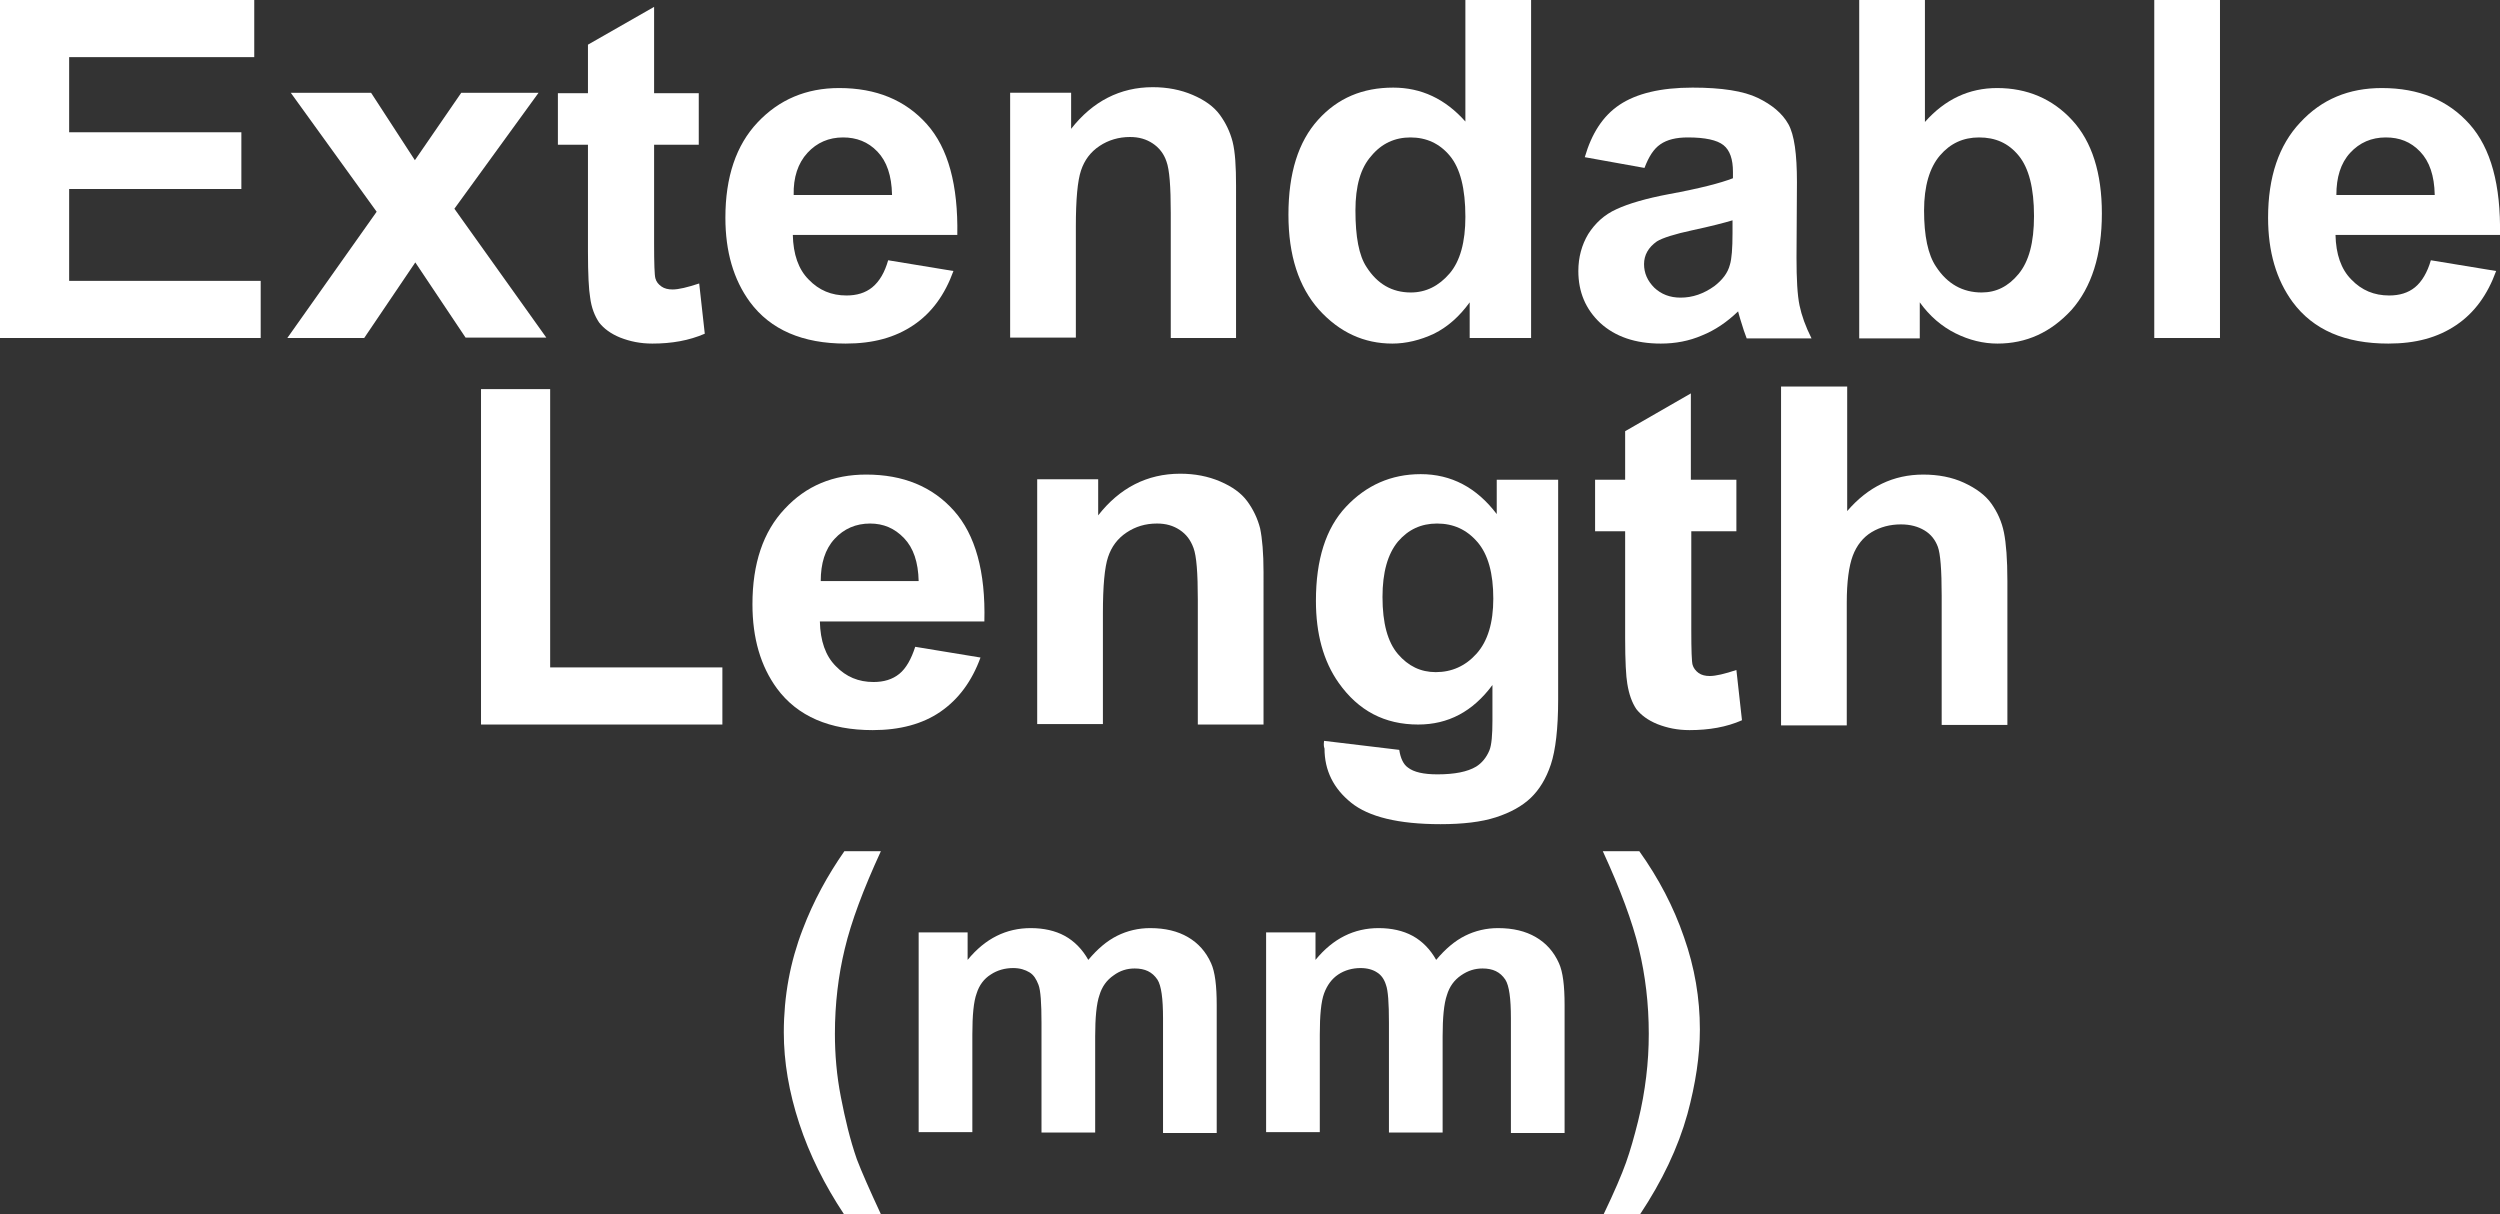 <?xml version="1.0" encoding="utf-8"?>
<!-- Generator: Adobe Illustrator 26.5.0, SVG Export Plug-In . SVG Version: 6.00 Build 0)  -->
<svg version="1.1" id="圖層_1" xmlns="http://www.w3.org/2000/svg" xmlns:xlink="http://www.w3.org/1999/xlink" x="0px" y="0px"
	 viewBox="0 0 58.21 28.27" style="enable-background:new 0 0 58.21 28.27;" xml:space="preserve">
<rect x="0" y="0" width="58.21" height="28.27" fill="#333333" stroke="none"/>
<style type="text/css">
	.st0{fill:#FFFFFF;}
	.st1{fill:none;stroke:#2F2725;stroke-width:0.567;stroke-miterlimit:10;}
	.st2{fill:#231815;}
	.st3{fill:none;stroke:#231815;stroke-width:0.567;}
	.st4{fill:#2F2725;}
	.st5{fill:none;stroke:#2F2725;stroke-width:0.315;}
	.st6{fill:none;stroke:#231815;stroke-width:0.528;}
	.st7{fill:none;stroke:#231815;stroke-width:0.727;}
	.st8{fill:none;stroke:#FFFFFF;stroke-width:0.567;stroke-miterlimit:10;}
	.st9{fill:none;stroke:#FFFFFF;stroke-miterlimit:10;}
</style>
<g>
	<path class="st0" d="M0,7.87V0h5.92v1.33H1.61v1.75h4.01V4.4H1.61v2.14h4.46v1.33H0z"/>
	<path class="st0" d="M6.69,7.87l2.08-2.94l-2-2.77h1.87l1.02,1.57l1.08-1.57h1.8l-1.96,2.7l2.14,3h-1.88L9.67,6.11L8.48,7.87H6.69z
		"/>
	<path class="st0" d="M16.27,2.17v1.2h-1.04v2.3c0,0.47,0.01,0.74,0.03,0.81c0.02,0.08,0.07,0.14,0.14,0.19
		c0.07,0.05,0.16,0.07,0.26,0.07c0.14,0,0.35-0.05,0.62-0.14l0.13,1.17C16.04,7.93,15.64,8,15.19,8c-0.28,0-0.52-0.05-0.75-0.14
		c-0.22-0.09-0.38-0.21-0.49-0.35c-0.1-0.15-0.18-0.34-0.21-0.59c-0.03-0.17-0.05-0.53-0.05-1.06V3.37h-0.7v-1.2h0.7V1.04l1.54-0.88
		v2.01H16.27z"/>
	<path class="st0" d="M20.68,6.06l1.52,0.25c-0.2,0.55-0.5,0.97-0.93,1.26S20.33,8,19.69,8c-1,0-1.75-0.32-2.23-0.97
		c-0.38-0.52-0.57-1.17-0.57-1.96c0-0.95,0.25-1.69,0.75-2.22s1.13-0.8,1.9-0.8c0.86,0,1.54,0.28,2.04,0.84s0.73,1.42,0.71,2.58
		h-3.83c0.01,0.45,0.13,0.8,0.37,1.04c0.24,0.25,0.53,0.37,0.88,0.37c0.24,0,0.44-0.06,0.6-0.19C20.48,6.55,20.6,6.34,20.68,6.06z
		 M20.77,4.53c-0.01-0.44-0.12-0.77-0.34-1S19.94,3.2,19.63,3.2c-0.33,0-0.61,0.12-0.83,0.36s-0.33,0.57-0.32,0.98H20.77z"/>
	<path class="st0" d="M28.79,7.87h-1.53V4.96c0-0.62-0.03-1.01-0.1-1.2c-0.06-0.18-0.17-0.32-0.32-0.42
		c-0.15-0.1-0.32-0.15-0.53-0.15c-0.26,0-0.5,0.07-0.71,0.21c-0.21,0.14-0.35,0.33-0.43,0.57s-0.12,0.67-0.12,1.31v2.58h-1.53v-5.7
		h1.42v0.84c0.5-0.64,1.14-0.97,1.9-0.97c0.34,0,0.65,0.06,0.93,0.18s0.49,0.27,0.63,0.46c0.14,0.19,0.24,0.4,0.3,0.63
		c0.06,0.24,0.08,0.58,0.08,1.02V7.87z"/>
	<path class="st0" d="M35.64,7.87h-1.42V7.04c-0.24,0.33-0.51,0.57-0.83,0.73C33.07,7.92,32.74,8,32.42,8
		c-0.66,0-1.23-0.26-1.71-0.79C30.24,6.68,30,5.95,30,5c0-0.97,0.23-1.7,0.69-2.21s1.04-0.75,1.75-0.75c0.65,0,1.21,0.26,1.68,0.79
		V0h1.53V7.87z M31.56,4.9c0,0.61,0.08,1.05,0.26,1.32c0.25,0.39,0.59,0.59,1.03,0.59c0.35,0,0.65-0.15,0.9-0.44
		c0.25-0.29,0.37-0.74,0.37-1.32c0-0.66-0.12-1.13-0.36-1.42c-0.24-0.29-0.55-0.43-0.92-0.43c-0.36,0-0.67,0.14-0.91,0.43
		C31.68,3.91,31.56,4.33,31.56,4.9z"/>
	<path class="st0" d="M38.29,3.91l-1.39-0.25c0.16-0.55,0.42-0.96,0.81-1.22s0.95-0.4,1.7-0.4c0.68,0,1.19,0.08,1.52,0.24
		s0.57,0.36,0.71,0.61c0.14,0.25,0.2,0.7,0.2,1.35L41.83,6c0,0.5,0.02,0.87,0.07,1.11s0.14,0.49,0.28,0.77h-1.51
		c-0.04-0.1-0.09-0.25-0.15-0.45c-0.03-0.09-0.04-0.15-0.05-0.18c-0.26,0.25-0.54,0.44-0.84,0.56C39.33,7.94,39.01,8,38.67,8
		c-0.59,0-1.06-0.16-1.41-0.48c-0.34-0.32-0.51-0.72-0.51-1.21c0-0.32,0.08-0.61,0.23-0.86c0.16-0.25,0.37-0.45,0.66-0.58
		c0.28-0.13,0.69-0.25,1.22-0.35c0.71-0.13,1.21-0.26,1.49-0.37V4c0-0.29-0.07-0.5-0.22-0.62C39.98,3.26,39.7,3.2,39.3,3.2
		c-0.27,0-0.48,0.05-0.64,0.16S38.39,3.65,38.29,3.91z M40.34,5.13c-0.2,0.06-0.51,0.14-0.93,0.23c-0.42,0.09-0.7,0.18-0.83,0.26
		c-0.2,0.14-0.3,0.32-0.3,0.53c0,0.21,0.08,0.39,0.24,0.55c0.16,0.15,0.36,0.23,0.61,0.23c0.28,0,0.54-0.09,0.79-0.27
		c0.18-0.14,0.31-0.3,0.36-0.5c0.04-0.13,0.06-0.37,0.06-0.74V5.13z"/>
	<path class="st0" d="M43.29,7.87V0h1.53v2.84c0.47-0.53,1.03-0.79,1.68-0.79c0.7,0,1.29,0.25,1.75,0.75s0.69,1.23,0.69,2.17
		c0,0.97-0.24,1.72-0.71,2.25C47.75,7.74,47.18,8,46.51,8c-0.33,0-0.66-0.08-0.98-0.24s-0.6-0.4-0.83-0.72v0.84H43.29z M44.8,4.9
		c0,0.59,0.09,1.03,0.28,1.31c0.26,0.4,0.62,0.6,1.06,0.6c0.34,0,0.62-0.14,0.86-0.43c0.24-0.29,0.36-0.73,0.36-1.35
		c0-0.65-0.12-1.12-0.36-1.41S46.46,3.2,46.08,3.2c-0.37,0-0.67,0.14-0.91,0.42S44.8,4.33,44.8,4.9z"/>
	<path class="st0" d="M50.16,7.87V0h1.53v7.87H50.16z"/>
	<path class="st0" d="M56.6,6.06l1.52,0.25c-0.2,0.55-0.5,0.97-0.93,1.26S56.25,8,55.61,8c-1.01,0-1.75-0.32-2.23-0.97
		C53,6.51,52.81,5.86,52.81,5.07c0-0.95,0.25-1.69,0.75-2.22c0.5-0.54,1.13-0.8,1.9-0.8c0.86,0,1.54,0.28,2.04,0.84
		s0.73,1.42,0.71,2.58h-3.83c0.01,0.45,0.13,0.8,0.37,1.04c0.24,0.25,0.53,0.37,0.88,0.37c0.24,0,0.44-0.06,0.6-0.19
		S56.52,6.34,56.6,6.06z M56.69,4.53c-0.01-0.44-0.12-0.77-0.34-1S55.87,3.2,55.55,3.2c-0.33,0-0.61,0.12-0.83,0.36
		s-0.32,0.57-0.32,0.98H56.69z"/>
	<path class="st0" d="M11.2,16.87V9.06h1.61v6.48h4.01v1.33H11.2z"/>
	<path class="st0" d="M21.31,15.06l1.52,0.25c-0.2,0.55-0.51,0.97-0.93,1.26C21.48,16.86,20.95,17,20.32,17
		c-1,0-1.75-0.32-2.23-0.97c-0.38-0.52-0.57-1.17-0.57-1.96c0-0.95,0.25-1.69,0.75-2.22c0.5-0.54,1.13-0.8,1.9-0.8
		c0.86,0,1.54,0.28,2.04,0.84s0.74,1.42,0.71,2.58h-3.83c0.01,0.45,0.13,0.8,0.37,1.04c0.24,0.25,0.53,0.37,0.88,0.37
		c0.24,0,0.44-0.06,0.6-0.19S21.22,15.34,21.31,15.06z M21.39,13.53c-0.01-0.44-0.12-0.77-0.34-1s-0.48-0.34-0.79-0.34
		c-0.33,0-0.61,0.12-0.83,0.36s-0.32,0.57-0.32,0.98H21.39z"/>
	<path class="st0" d="M29.42,16.87h-1.53v-2.91c0-0.62-0.03-1.01-0.1-1.2s-0.17-0.32-0.32-0.42c-0.15-0.1-0.32-0.15-0.53-0.15
		c-0.27,0-0.5,0.07-0.71,0.21c-0.21,0.14-0.35,0.33-0.43,0.57s-0.12,0.67-0.12,1.31v2.58h-1.53v-5.7h1.42v0.84
		c0.5-0.64,1.14-0.97,1.91-0.97c0.34,0,0.65,0.06,0.93,0.18s0.49,0.27,0.63,0.46c0.14,0.19,0.24,0.4,0.3,0.63
		c0.05,0.24,0.08,0.58,0.08,1.02V16.87z"/>
	<path class="st0" d="M30.83,17.25l1.75,0.21c0.03,0.2,0.1,0.34,0.2,0.41c0.14,0.11,0.37,0.16,0.69,0.16c0.4,0,0.7-0.06,0.9-0.18
		c0.13-0.08,0.24-0.21,0.31-0.38c0.05-0.12,0.07-0.36,0.07-0.69v-0.83c-0.46,0.62-1.03,0.92-1.73,0.92c-0.78,0-1.39-0.32-1.85-0.97
		c-0.36-0.51-0.53-1.15-0.53-1.91c0-0.96,0.23-1.69,0.7-2.19c0.47-0.5,1.05-0.76,1.74-0.76c0.71,0,1.3,0.31,1.77,0.93v-0.8h1.43
		v5.12c0,0.67-0.06,1.18-0.17,1.51c-0.11,0.33-0.27,0.59-0.47,0.78c-0.2,0.19-0.47,0.34-0.81,0.45c-0.34,0.11-0.77,0.16-1.29,0.16
		c-0.98,0-1.67-0.17-2.08-0.5c-0.41-0.33-0.62-0.75-0.62-1.26C30.82,17.38,30.82,17.32,30.83,17.25z M32.19,13.9
		c0,0.61,0.12,1.05,0.36,1.33c0.24,0.28,0.53,0.42,0.88,0.42c0.37,0,0.69-0.14,0.95-0.43s0.39-0.72,0.39-1.28
		c0-0.59-0.12-1.03-0.37-1.32c-0.25-0.29-0.56-0.43-0.94-0.43c-0.37,0-0.67,0.14-0.91,0.42C32.31,12.9,32.19,13.33,32.19,13.9z"/>
	<path class="st0" d="M40.43,11.17v1.2h-1.05v2.3c0,0.47,0.01,0.74,0.03,0.81s0.07,0.14,0.14,0.19c0.07,0.05,0.16,0.07,0.26,0.07
		c0.14,0,0.35-0.05,0.62-0.14l0.13,1.17C40.2,16.93,39.79,17,39.34,17c-0.28,0-0.52-0.05-0.75-0.14c-0.22-0.09-0.38-0.21-0.49-0.35
		c-0.1-0.15-0.17-0.34-0.21-0.59c-0.03-0.17-0.05-0.53-0.05-1.06v-2.49h-0.7v-1.2h0.7v-1.13l1.53-0.88v2.01H40.43z"/>
	<path class="st0" d="M43.01,9v2.9c0.49-0.57,1.08-0.85,1.77-0.85c0.35,0,0.67,0.06,0.95,0.19c0.28,0.13,0.5,0.29,0.64,0.49
		c0.14,0.2,0.24,0.42,0.29,0.67s0.08,0.62,0.08,1.13v3.35h-1.53v-3.01c0-0.6-0.03-0.98-0.09-1.14c-0.06-0.16-0.16-0.29-0.31-0.38
		c-0.15-0.09-0.33-0.14-0.55-0.14c-0.25,0-0.48,0.06-0.68,0.18c-0.2,0.12-0.35,0.31-0.44,0.55s-0.14,0.61-0.14,1.09v2.86h-1.53V9
		H43.01z"/>
	<path class="st0" d="M20.51,28.27h-0.86c-0.45-0.68-0.8-1.38-1.04-2.11c-0.24-0.73-0.36-1.44-0.36-2.12c0-0.85,0.15-1.65,0.44-2.4
		c0.25-0.66,0.58-1.26,0.97-1.82h0.85c-0.41,0.89-0.69,1.64-0.84,2.27c-0.15,0.62-0.23,1.28-0.23,1.98c0,0.48,0.04,0.97,0.14,1.48
		s0.21,0.98,0.37,1.44C20.06,27.28,20.25,27.71,20.51,28.27z"/>
	<path class="st0" d="M21.38,21.71h1.15v0.64c0.41-0.5,0.9-0.74,1.47-0.74c0.3,0,0.57,0.06,0.79,0.18s0.41,0.31,0.55,0.56
		c0.21-0.25,0.43-0.44,0.67-0.56s0.5-0.18,0.77-0.18c0.35,0,0.64,0.07,0.88,0.21c0.24,0.14,0.42,0.34,0.54,0.61
		c0.09,0.2,0.13,0.52,0.13,0.97v2.98h-1.25v-2.67c0-0.46-0.04-0.76-0.13-0.9c-0.12-0.18-0.29-0.26-0.53-0.26
		c-0.18,0-0.34,0.05-0.49,0.16c-0.16,0.11-0.27,0.26-0.33,0.46c-0.07,0.2-0.1,0.53-0.1,0.96v2.24h-1.25v-2.56
		c0-0.45-0.02-0.75-0.07-0.88s-0.11-0.23-0.21-0.29s-0.22-0.1-0.38-0.1c-0.19,0-0.37,0.05-0.52,0.15c-0.16,0.1-0.27,0.25-0.33,0.44
		c-0.07,0.19-0.1,0.51-0.1,0.96v2.27h-1.25V21.71z"/>
	<path class="st0" d="M29.48,21.71h1.15v0.64c0.41-0.5,0.9-0.74,1.47-0.74c0.3,0,0.57,0.06,0.79,0.18s0.41,0.31,0.55,0.56
		c0.21-0.25,0.43-0.44,0.67-0.56c0.24-0.12,0.5-0.18,0.77-0.18c0.35,0,0.64,0.07,0.88,0.21c0.24,0.14,0.42,0.34,0.54,0.61
		c0.09,0.2,0.13,0.52,0.13,0.97v2.98h-1.25v-2.67c0-0.46-0.04-0.76-0.13-0.9c-0.12-0.18-0.29-0.26-0.53-0.26
		c-0.18,0-0.34,0.05-0.5,0.16s-0.27,0.26-0.33,0.46c-0.07,0.2-0.1,0.53-0.1,0.96v2.24h-1.25v-2.56c0-0.45-0.02-0.75-0.07-0.88
		c-0.04-0.13-0.11-0.23-0.21-0.29c-0.09-0.06-0.22-0.1-0.38-0.1c-0.19,0-0.37,0.05-0.52,0.15s-0.26,0.25-0.33,0.44
		c-0.07,0.19-0.1,0.51-0.1,0.96v2.27h-1.25V21.71z"/>
	<path class="st0" d="M37.34,28.27c0.25-0.52,0.42-0.92,0.52-1.2s0.19-0.6,0.28-0.96c0.09-0.36,0.15-0.71,0.19-1.04
		c0.04-0.33,0.06-0.66,0.06-1c0-0.7-0.08-1.36-0.23-1.98c-0.15-0.62-0.43-1.38-0.84-2.27h0.85c0.45,0.63,0.8,1.3,1.04,2
		c0.25,0.71,0.37,1.42,0.37,2.15c0,0.61-0.1,1.27-0.29,1.97c-0.22,0.79-0.59,1.56-1.1,2.33H37.34z"/>
</g>
</svg>
